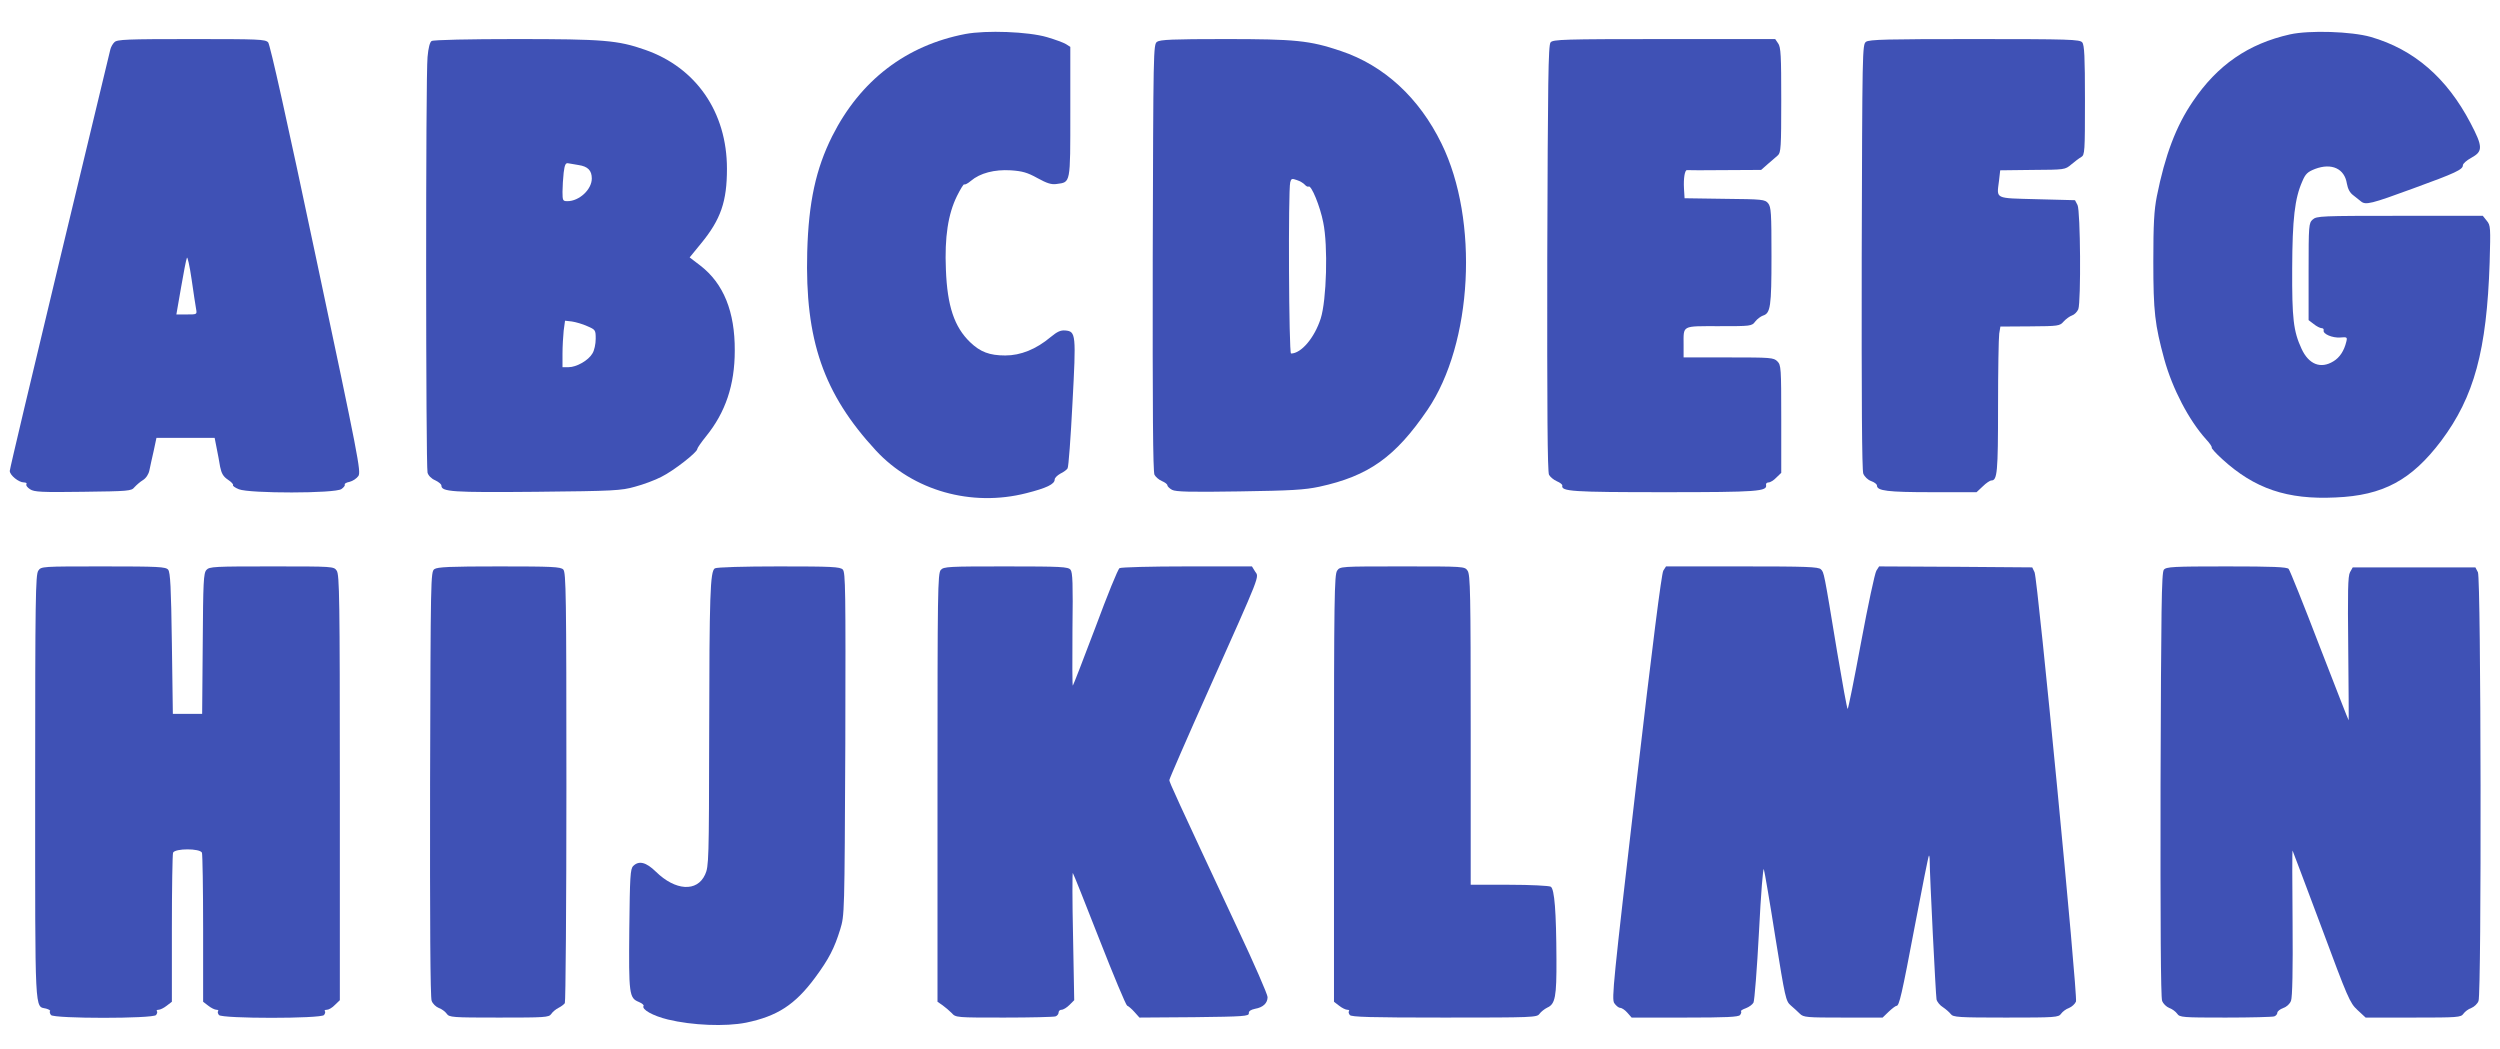 <?xml version="1.0" standalone="no"?>
<!DOCTYPE svg PUBLIC "-//W3C//DTD SVG 20010904//EN"
 "http://www.w3.org/TR/2001/REC-SVG-20010904/DTD/svg10.dtd">
<svg version="1.0" xmlns="http://www.w3.org/2000/svg"
 width="1280pt" height="537pt" viewBox="0 0 1280 537"
 preserveAspectRatio="xMidYMid meet">
<g transform="translate(0,537) scale(0.1,-0.1)"
fill="#3f51b5" stroke="none">
<path d="M4943 5196 c-303 -58 -538 -237 -682 -523 -84 -168 -121 -338 -128
-593 -12 -451 83 -726 352 -1017 190 -205 488 -290 770 -218 103 26 145 46
145 70 0 8 13 21 29 30 17 8 33 20 37 27 5 7 16 157 25 333 19 355 18 368 -37
373 -24 2 -41 -6 -75 -34 -74 -62 -153 -94 -232 -94 -81 0 -128 18 -180 68
-81 78 -117 185 -124 372 -7 166 11 284 57 377 18 36 34 62 37 59 3 -3 19 5
34 18 47 40 121 59 204 54 59 -4 85 -11 137 -40 49 -27 72 -34 98 -30 72 10
70 -3 70 368 l0 334 -22 14 c-13 8 -57 24 -98 36 -96 28 -310 36 -417 16z"/>
<path d="M11725 5194 c-214 -48 -372 -157 -498 -344 -86 -126 -142 -275 -184
-485 -14 -72 -18 -140 -18 -335 0 -257 8 -322 56 -499 42 -152 126 -312 213
-409 20 -21 33 -41 30 -44 -2 -3 21 -29 53 -58 166 -152 333 -209 581 -197
244 10 389 89 541 290 169 226 233 462 248 912 5 181 5 191 -15 215 l-20 25
-425 0 c-404 0 -426 -1 -446 -19 -20 -18 -21 -28 -21 -267 l0 -248 26 -20 c15
-12 33 -21 40 -21 8 0 13 -5 11 -12 -4 -18 45 -39 85 -36 35 3 37 2 31 -22
-11 -46 -34 -81 -66 -100 -65 -40 -126 -16 -163 64 -42 91 -49 154 -48 411 1
255 13 359 52 447 16 38 27 48 65 63 85 32 151 2 163 -75 5 -27 15 -47 33 -60
14 -11 32 -25 39 -31 24 -20 52 -13 267 66 220 80 255 97 255 119 0 8 19 25
43 38 60 33 60 56 -4 178 -121 231 -289 377 -511 441 -99 28 -313 35 -413 13z"/>
<path d="M586 5154 c-9 -8 -18 -25 -21 -37 -3 -12 -120 -499 -260 -1081 -140
-583 -255 -1067 -255 -1077 0 -22 46 -59 72 -59 11 0 17 -4 13 -10 -3 -5 5
-16 19 -25 21 -14 58 -16 271 -13 233 3 248 4 263 23 10 11 29 28 44 37 16 10
29 30 33 50 4 18 13 63 22 100 l14 66 149 0 149 0 10 -51 c6 -29 14 -72 18
-97 7 -34 16 -50 40 -66 18 -12 29 -24 26 -28 -3 -3 10 -13 30 -21 54 -22 493
-22 525 1 12 8 20 19 17 23 -2 5 9 11 25 14 16 4 36 17 45 30 14 22 1 91 -216
1113 -149 706 -236 1095 -246 1107 -15 16 -47 17 -394 17 -330 0 -380 -2 -393
-16z m418 -1366 c5 -28 5 -28 -48 -28 l-53 0 24 138 c13 75 26 144 30 152 3 8
14 -41 24 -110 10 -69 20 -137 23 -152z"/>
<path d="M2210 5160 c-9 -5 -17 -35 -21 -82 -10 -92 -9 -2094 0 -2128 4 -15
20 -31 39 -39 17 -8 32 -20 32 -27 0 -32 53 -36 487 -32 396 4 434 6 504 26
42 11 104 34 136 51 61 30 183 125 183 142 0 5 20 34 45 65 99 122 147 262
147 439 1 199 -57 343 -176 435 l-55 42 58 71 c102 124 133 216 133 383 0 290
-158 518 -419 609 -140 49 -213 55 -662 55 -236 0 -422 -4 -431 -10z m752
-635 c48 -7 68 -28 68 -69 0 -56 -64 -116 -125 -116 -23 0 -25 3 -25 48 0 26
3 70 6 98 5 40 10 51 23 48 9 -1 33 -6 53 -9z m45 -825 c42 -18 43 -20 43 -65
0 -26 -7 -60 -17 -75 -20 -35 -81 -70 -122 -70 l-31 0 0 68 c0 37 3 90 6 119
l7 51 35 -4 c20 -3 55 -13 79 -24z"/>
<path d="M5924 5156 c-19 -14 -19 -39 -22 -1106 -1 -774 1 -1097 9 -1111 6
-11 23 -26 38 -32 16 -7 28 -16 28 -22 0 -5 11 -16 24 -23 19 -10 92 -12 344
-8 269 4 334 8 410 24 253 55 389 152 554 394 231 340 264 970 72 1362 -115
236 -295 401 -516 475 -160 54 -233 61 -594 61 -267 0 -331 -3 -347 -14z m757
-732 c6 -7 15 -12 19 -9 14 8 59 -101 75 -184 25 -120 17 -398 -13 -492 -32
-99 -100 -179 -152 -179 -11 0 -15 836 -4 877 5 19 9 20 34 11 16 -5 34 -16
41 -24z"/>
<path d="M7939 5153 c-12 -13 -14 -200 -17 -1105 -1 -772 1 -1095 9 -1109 6
-11 24 -26 40 -33 17 -7 29 -17 28 -22 -7 -30 49 -34 521 -34 484 0 530 4 522
38 -1 7 5 12 13 12 9 0 27 11 40 25 l25 24 0 276 c0 262 -1 276 -20 295 -19
19 -33 20 -250 20 l-230 0 0 64 c0 102 -12 96 180 96 165 0 169 0 187 24 10
13 28 26 39 30 39 12 44 45 44 305 0 222 -2 251 -17 270 -17 20 -28 21 -223
23 l-205 3 -3 49 c-3 53 4 97 16 95 4 -1 91 -1 193 0 l186 1 34 30 c19 17 42
37 52 45 15 14 17 40 17 283 0 226 -2 271 -16 290 l-15 22 -568 0 c-517 0
-570 -2 -582 -17z"/>
<path d="M9554 5156 c-19 -14 -19 -39 -22 -1099 -1 -724 1 -1094 8 -1112 6
-15 23 -32 40 -38 17 -6 30 -16 30 -23 0 -27 54 -34 281 -34 l229 0 32 30 c17
17 37 30 44 30 30 0 34 42 34 377 0 186 3 354 6 375 l6 36 152 1 c146 1 152 2
172 25 12 13 31 27 43 31 12 4 26 18 32 32 14 39 11 503 -4 533 l-13 25 -194
5 c-221 6 -207 -1 -195 95 l6 53 166 2 c165 1 166 1 198 28 18 15 40 32 51 38
18 11 19 26 19 291 0 223 -3 283 -14 296 -12 15 -63 17 -550 17 -448 0 -540
-2 -557 -14z"/>
<path d="M196 2448 c-14 -20 -16 -142 -16 -1108 0 -1184 -3 -1120 56 -1134 14
-4 24 -10 20 -13 -3 -3 -1 -12 5 -20 17 -19 521 -19 538 0 6 8 8 17 4 20 -3 4
1 7 9 7 8 0 27 9 42 21 l26 20 0 374 c0 205 3 380 6 389 9 23 139 23 148 0 3
-9 6 -184 6 -389 l0 -374 26 -20 c15 -12 34 -21 42 -21 8 0 12 -3 9 -7 -4 -3
-2 -12 4 -20 17 -19 521 -19 538 0 6 8 8 17 4 20 -3 4 1 7 11 7 9 0 28 11 41
25 l25 24 0 1088 c0 969 -2 1091 -16 1111 -15 22 -16 22 -333 22 -294 0 -319
-1 -334 -18 -15 -16 -17 -61 -19 -378 l-3 -359 -75 0 -75 0 -5 361 c-4 286 -8
364 -19 377 -12 15 -48 17 -332 17 -317 0 -318 0 -333 -22z"/>
<path d="M2224 2456 c-19 -14 -19 -39 -22 -1099 -1 -705 1 -1094 8 -1111 5
-15 22 -31 37 -37 15 -5 33 -19 40 -29 13 -19 28 -20 268 -20 235 0 255 1 267
18 7 11 24 25 38 32 14 7 28 18 32 24 4 6 8 505 8 1108 0 984 -2 1098 -16
1112 -13 14 -57 16 -328 16 -254 0 -316 -3 -332 -14z"/>
<path d="M3660 2460 c-24 -15 -28 -134 -29 -850 -1 -645 -2 -677 -21 -718 -41
-90 -152 -83 -252 15 -50 49 -87 58 -116 29 -15 -15 -17 -53 -20 -323 -3 -333
-1 -353 49 -373 16 -7 27 -16 24 -20 -11 -18 47 -51 125 -70 124 -30 294 -37
400 -16 159 33 250 91 353 230 71 96 99 151 129 248 22 73 22 73 26 949 2 795
1 878 -13 893 -14 14 -55 16 -328 16 -176 0 -318 -4 -327 -10z"/>
<path d="M4817 2452 c-16 -17 -17 -109 -17 -1115 l0 -1096 26 -18 c14 -10 35
-28 47 -40 20 -23 24 -23 268 -23 136 0 254 3 263 6 9 3 16 12 16 20 0 8 7 14
15 14 9 0 27 11 41 25 l24 24 -6 328 c-4 180 -4 326 -1 323 3 -3 64 -156 136
-340 72 -184 136 -337 142 -339 6 -2 23 -16 37 -32 l26 -29 280 2 c255 3 281
5 280 20 -1 11 9 18 32 23 41 7 64 29 64 60 0 13 -69 172 -154 352 -317 678
-349 748 -349 759 0 6 90 213 201 461 272 609 259 576 238 607 l-16 26 -333 0
c-182 0 -338 -4 -345 -9 -8 -4 -63 -140 -123 -302 -61 -161 -113 -296 -116
-299 -3 -3 -3 126 -2 286 3 236 1 294 -10 307 -12 15 -47 17 -331 17 -294 0
-318 -1 -333 -18z"/>
<path d="M6846 2448 c-14 -20 -16 -142 -16 -1114 l0 -1093 26 -20 c15 -12 34
-21 42 -21 8 0 12 -3 9 -7 -4 -3 -2 -12 4 -20 9 -10 101 -13 485 -13 456 0
473 1 486 19 8 11 26 25 40 32 41 18 48 56 47 248 -1 244 -10 359 -29 371 -8
5 -104 10 -212 10 l-198 0 0 793 c0 701 -2 795 -16 815 -15 22 -16 22 -334 22
-318 0 -319 0 -334 -22z"/>
<path d="M8516 2448 c-9 -16 -55 -375 -140 -1107 -116 -998 -125 -1086 -111
-1107 9 -13 22 -24 30 -24 8 0 25 -11 37 -25 l22 -25 272 0 c215 0 274 3 283
13 6 8 8 16 5 19 -3 3 8 10 25 16 16 6 34 19 39 29 5 10 18 173 28 362 10 197
21 334 25 320 4 -13 31 -170 59 -349 50 -309 53 -326 79 -348 14 -12 35 -31
46 -42 19 -19 35 -20 223 -20 l201 0 31 30 c17 16 35 30 40 30 14 0 26 50 96
420 36 189 67 346 70 349 2 2 4 -9 4 -25 0 -73 31 -691 35 -711 3 -13 18 -31
33 -40 15 -10 33 -26 40 -35 12 -16 37 -18 282 -18 255 0 270 1 283 20 7 10
25 24 40 29 15 6 31 21 36 33 10 29 -196 2162 -212 2198 l-12 25 -392 3 -392
2 -14 -22 c-8 -13 -43 -177 -78 -365 -35 -189 -66 -343 -69 -343 -3 0 -27 132
-54 293 -68 413 -67 406 -83 422 -12 13 -76 15 -403 15 l-390 0 -14 -22z"/>
<path d="M11079 2453 c-12 -13 -14 -199 -17 -1098 -1 -704 1 -1092 8 -1109 5
-15 22 -31 37 -37 15 -5 33 -19 40 -29 13 -19 27 -20 248 -20 128 0 240 3 249
6 9 3 16 12 16 19 0 7 14 18 30 24 18 6 34 21 40 37 7 17 10 162 8 400 -2 205
-2 371 0 369 1 -1 67 -177 147 -390 136 -366 146 -390 185 -426 l42 -39 243 0
c231 0 245 1 258 20 7 10 25 24 40 29 15 6 32 22 37 36 16 42 13 2163 -3 2195
l-13 25 -314 0 -314 0 -14 -25 c-11 -20 -12 -98 -9 -393 2 -202 3 -366 2 -365
-2 2 -69 174 -150 383 -80 209 -151 385 -157 392 -8 10 -81 13 -318 13 -274 0
-309 -2 -321 -17z"/>
</g>
</svg>
